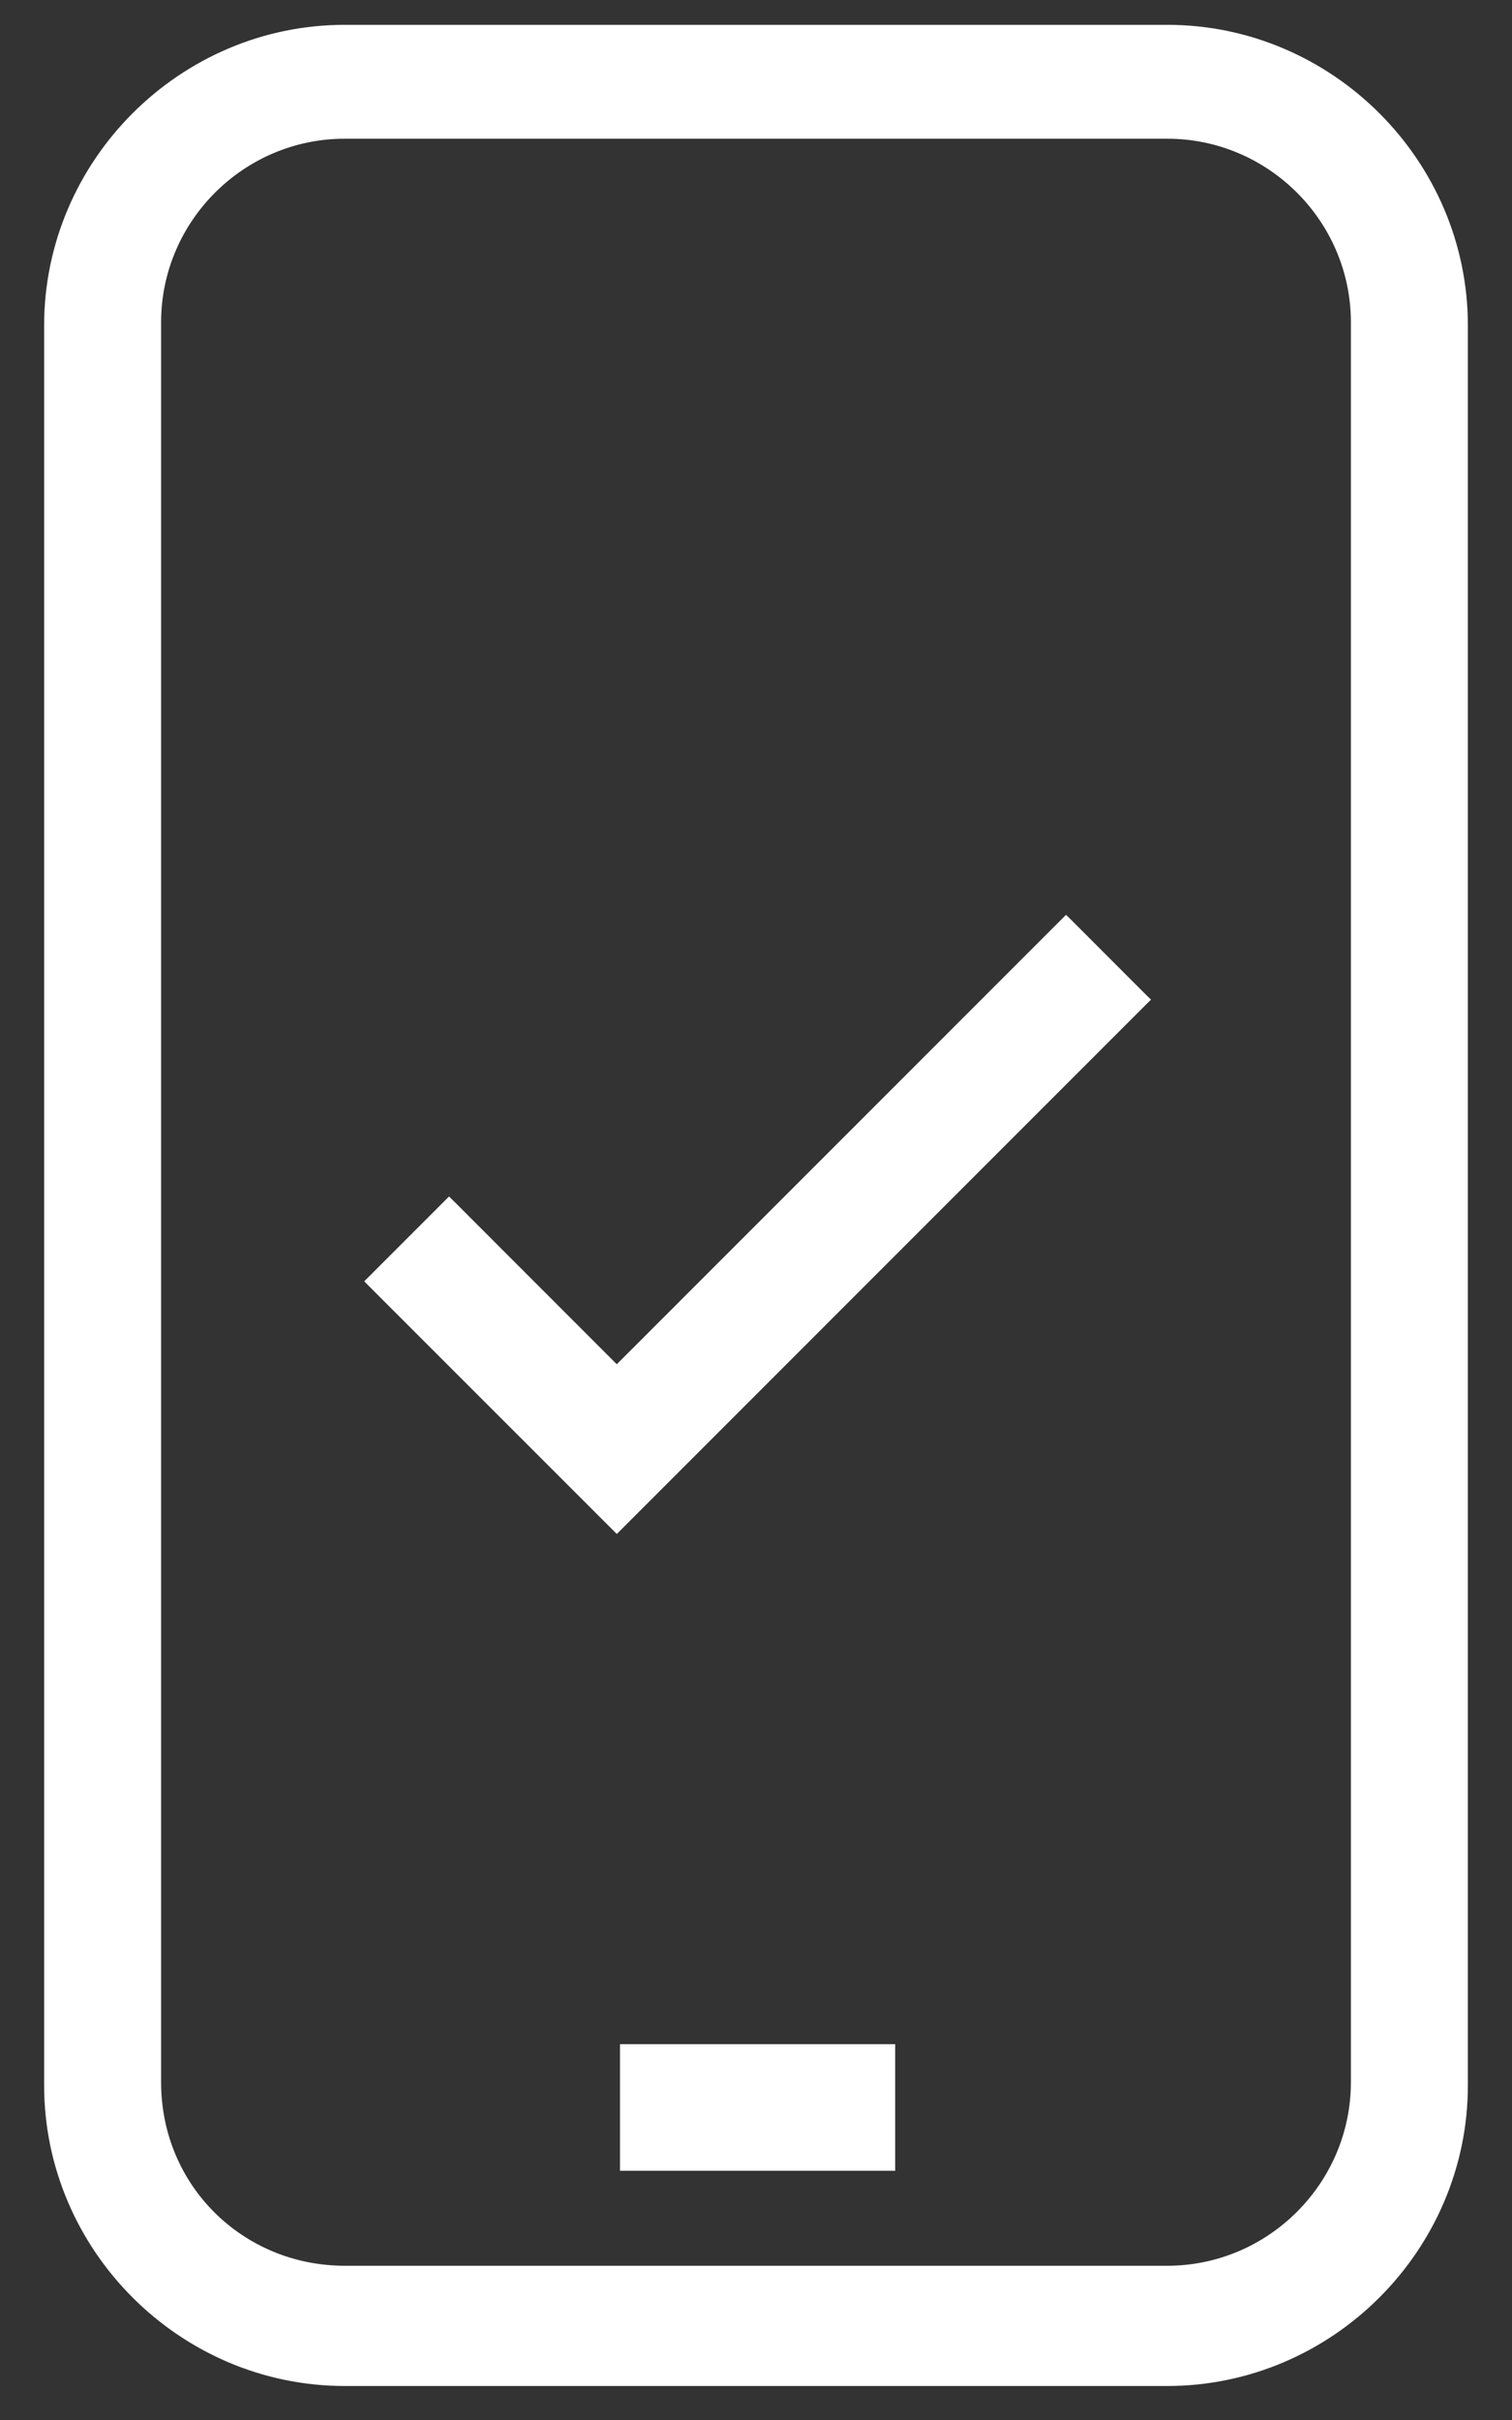 <svg width="30" height="48" viewBox="0 0 30 48" fill="none" xmlns="http://www.w3.org/2000/svg">
	<rect x="0" y="0" width="30" height="48" fill="#333333" stroke="none"/>
	<path
		d="M21.197 18.277L21.152 18.233L21.108 18.277L12.238 27.148L8.955 23.864L8.91 23.82L8.866 23.864L7.359 25.371L7.315 25.415L7.359 25.46L12.194 30.294L12.238 30.338L12.282 30.294L22.703 19.872L22.748 19.828L22.703 19.784L21.197 18.277ZM12.364 42.931V42.994H12.426H17.637H17.699V42.931V40.671V40.608H17.637H12.426H12.364V40.671V42.931ZM6.839 47.263H23.161C26.398 47.263 29.062 44.598 29.062 41.362V6.456C29.062 3.219 26.398 0.555 23.161 0.555H6.839C3.602 0.555 0.938 3.219 0.938 6.456V41.362C0.938 44.598 3.602 47.263 6.839 47.263ZM23.161 45.003H6.839C4.801 45.003 3.134 43.398 3.134 41.299V6.393C3.134 4.356 4.801 2.689 6.839 2.689H23.161C25.199 2.689 26.866 4.356 26.866 6.393V41.299C26.866 43.336 25.199 45.003 23.161 45.003Z"
		fill="white" stroke="white" stroke-width="0.125" />
</svg>